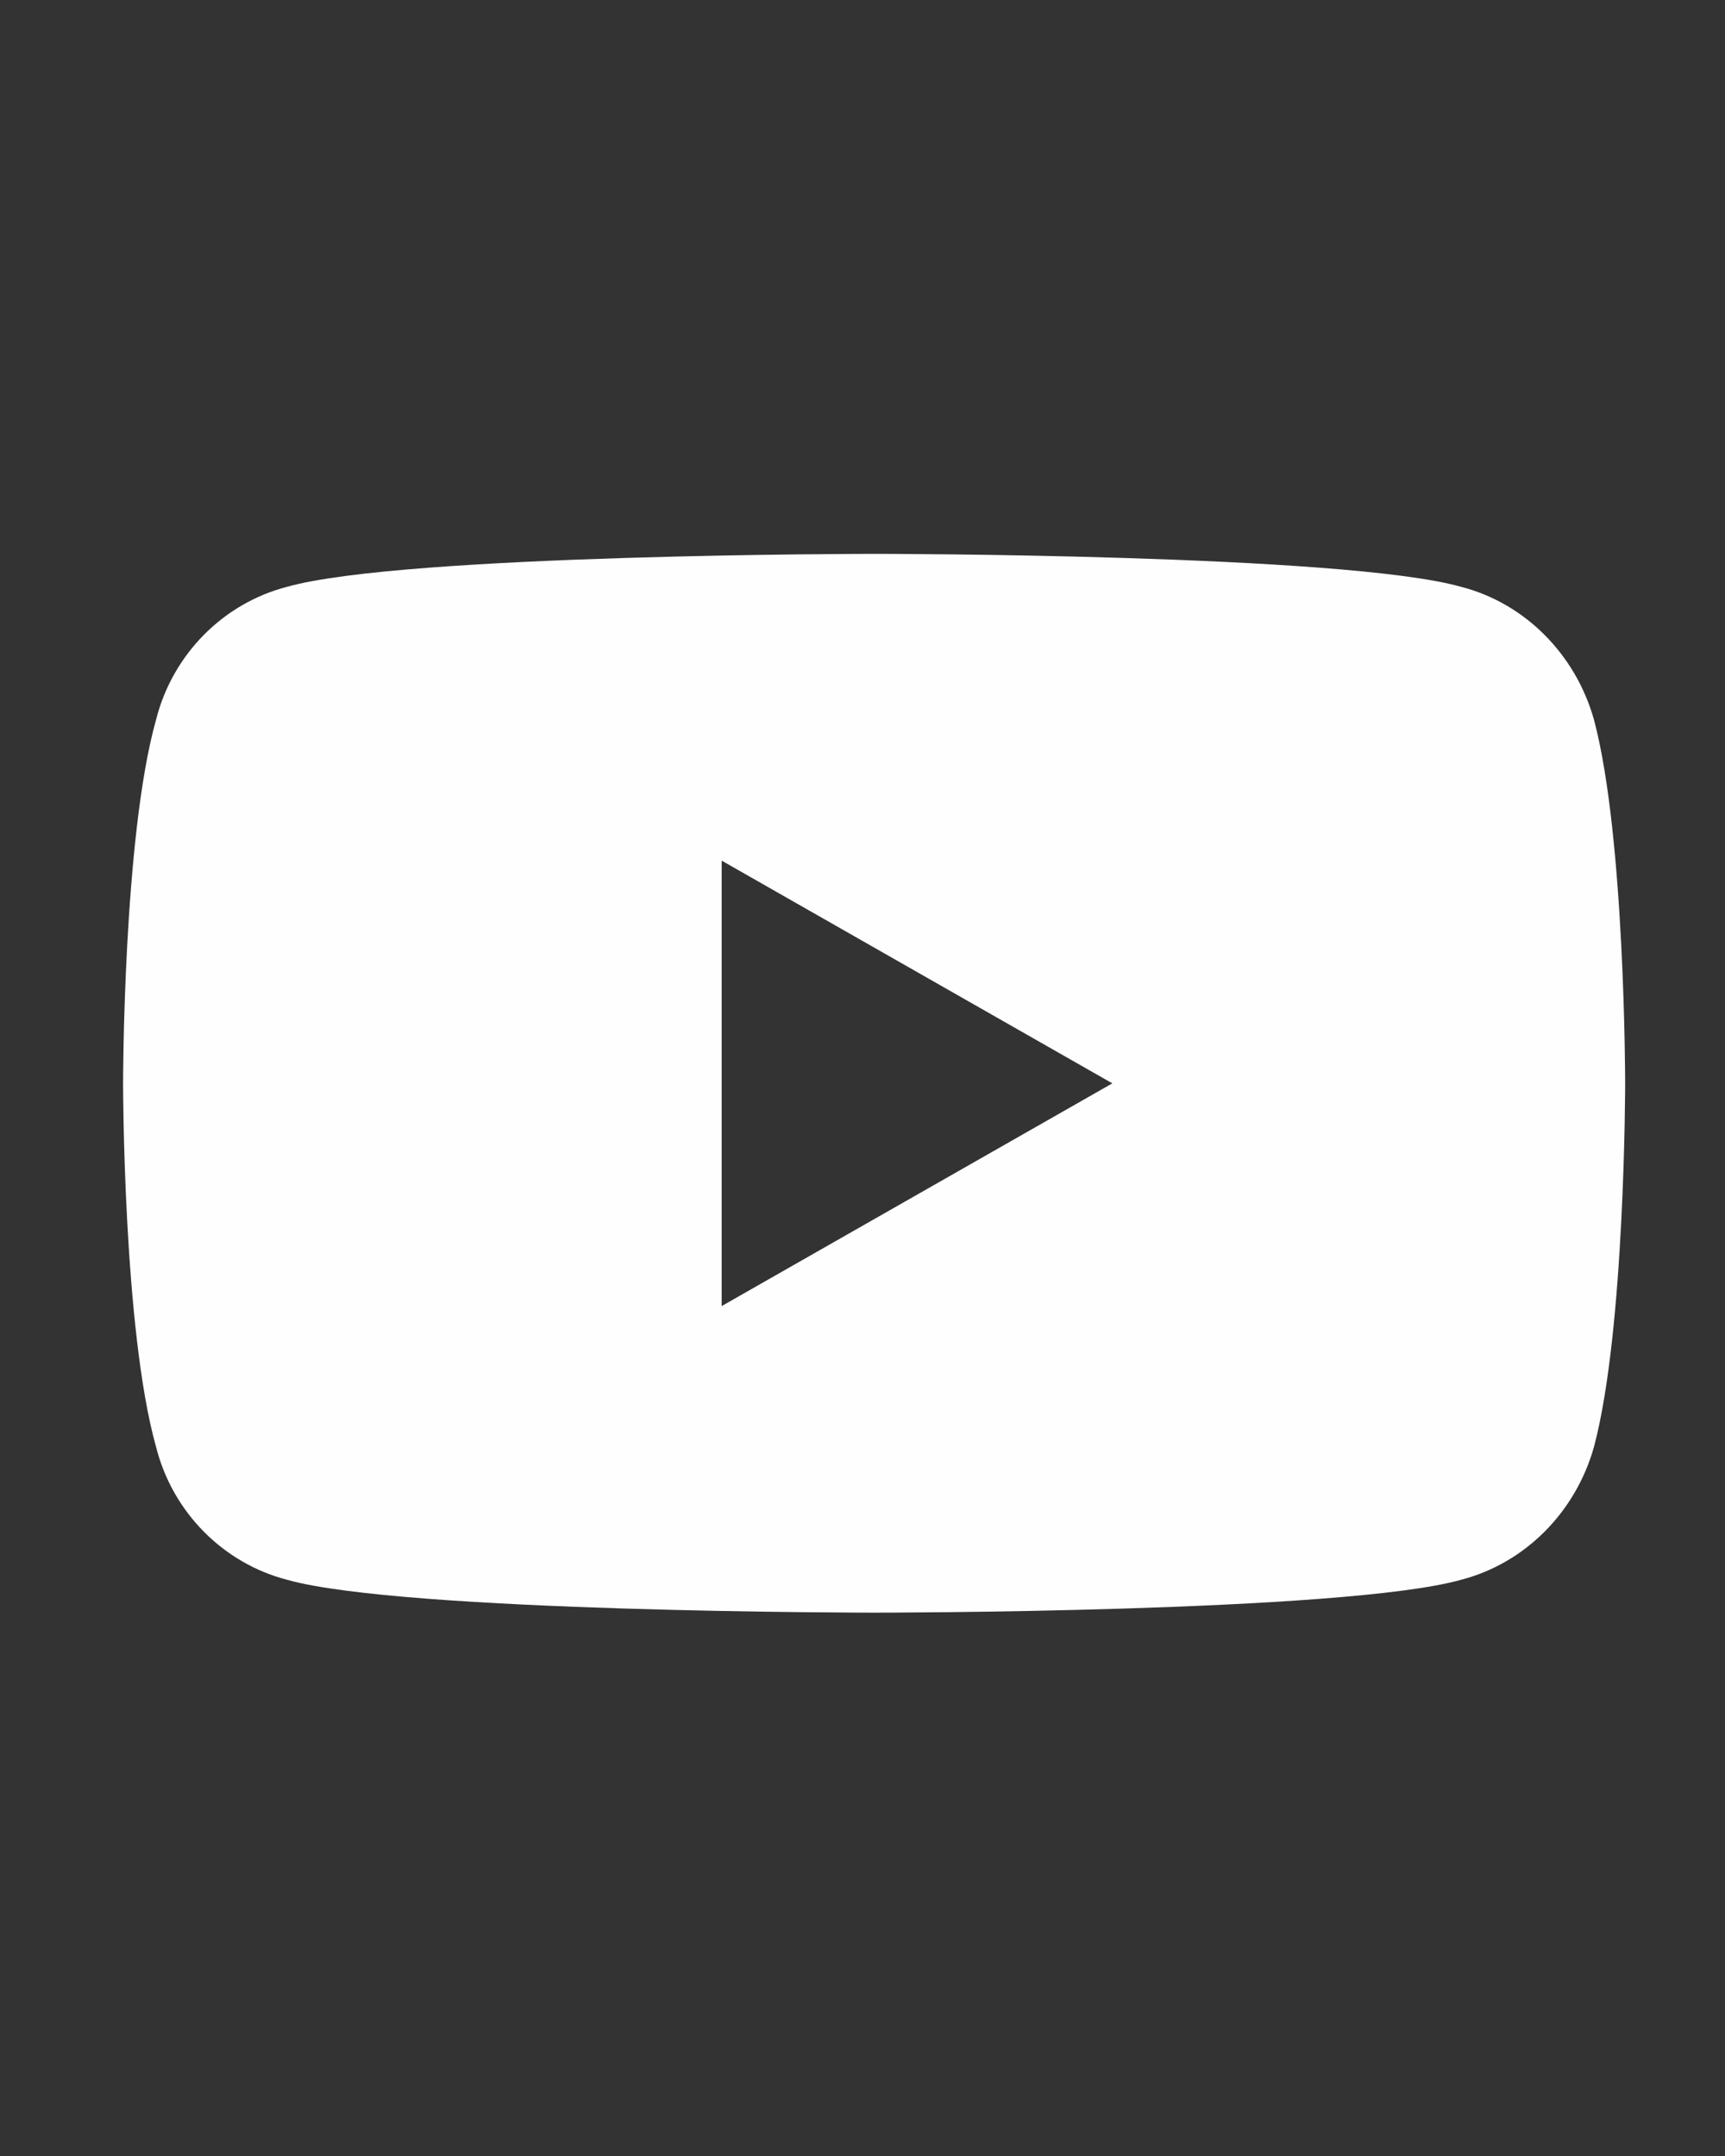 <?xml version="1.0" encoding="UTF-8"?>
<!DOCTYPE svg PUBLIC "-//W3C//DTD SVG 1.1//EN" "http://www.w3.org/Graphics/SVG/1.1/DTD/svg11.dtd">
<!-- Creator: CorelDRAW 2021 (64-Bit) -->
<svg xmlns="http://www.w3.org/2000/svg" xml:space="preserve" width="1000mm" height="1250mm" version="1.1" style="shape-rendering:geometricPrecision; text-rendering:geometricPrecision; image-rendering:optimizeQuality; fill-rule:evenodd; clip-rule:evenodd"
viewBox="0 0 100000 125000"
 xmlns:xlink="http://www.w3.org/1999/xlink"
 xmlns:xodm="http://www.corel.com/coreldraw/odm/2003">
 <rect x="0" y="0" width="100000" height="125000" fill="#333333" stroke="none"/>
 <defs>
  <style type="text/css">
   <![CDATA[
    .fil0 {fill:#FEFEFE}
   ]]>
  </style>
 </defs>
 <g id="Layer_x0020_1">
  <path class="fil0" d="M41835.59 75723.8l0 -25826.51 22647.76 12913.26 -22647.76 12913.25zm50572.41 -33982.78c-1063.9,-3809.26 -4017.02,-6774.34 -7722.88,-7722.89 -6774.34,-1907.08 -33965.09,-1907.08 -33965.09,-1907.08 0,0 -27295.29,0 -34063.73,1907.08 -3699.8,948.55 -6658.99,3913.63 -7612.61,7722.89 -1908.07,6774.33 -1908.07,21069.53 -1908.07,21069.53 0,0 0,14283.55 1908.07,21063.79 953.62,3809.25 3912.81,6768.44 7612.61,7721.9 6768.44,1902.17 34063.73,1902.17 34063.73,1902.17 0,0 27190.75,0 33965.09,-1902.17 3705.86,-953.46 6658.98,-3912.65 7722.88,-7721.9 1803.69,-6780.24 1803.69,-21063.79 1803.69,-21063.79 0,0 0,-14295.2 -1803.69,-21069.53l0 0z"/>
 </g>
</svg>
